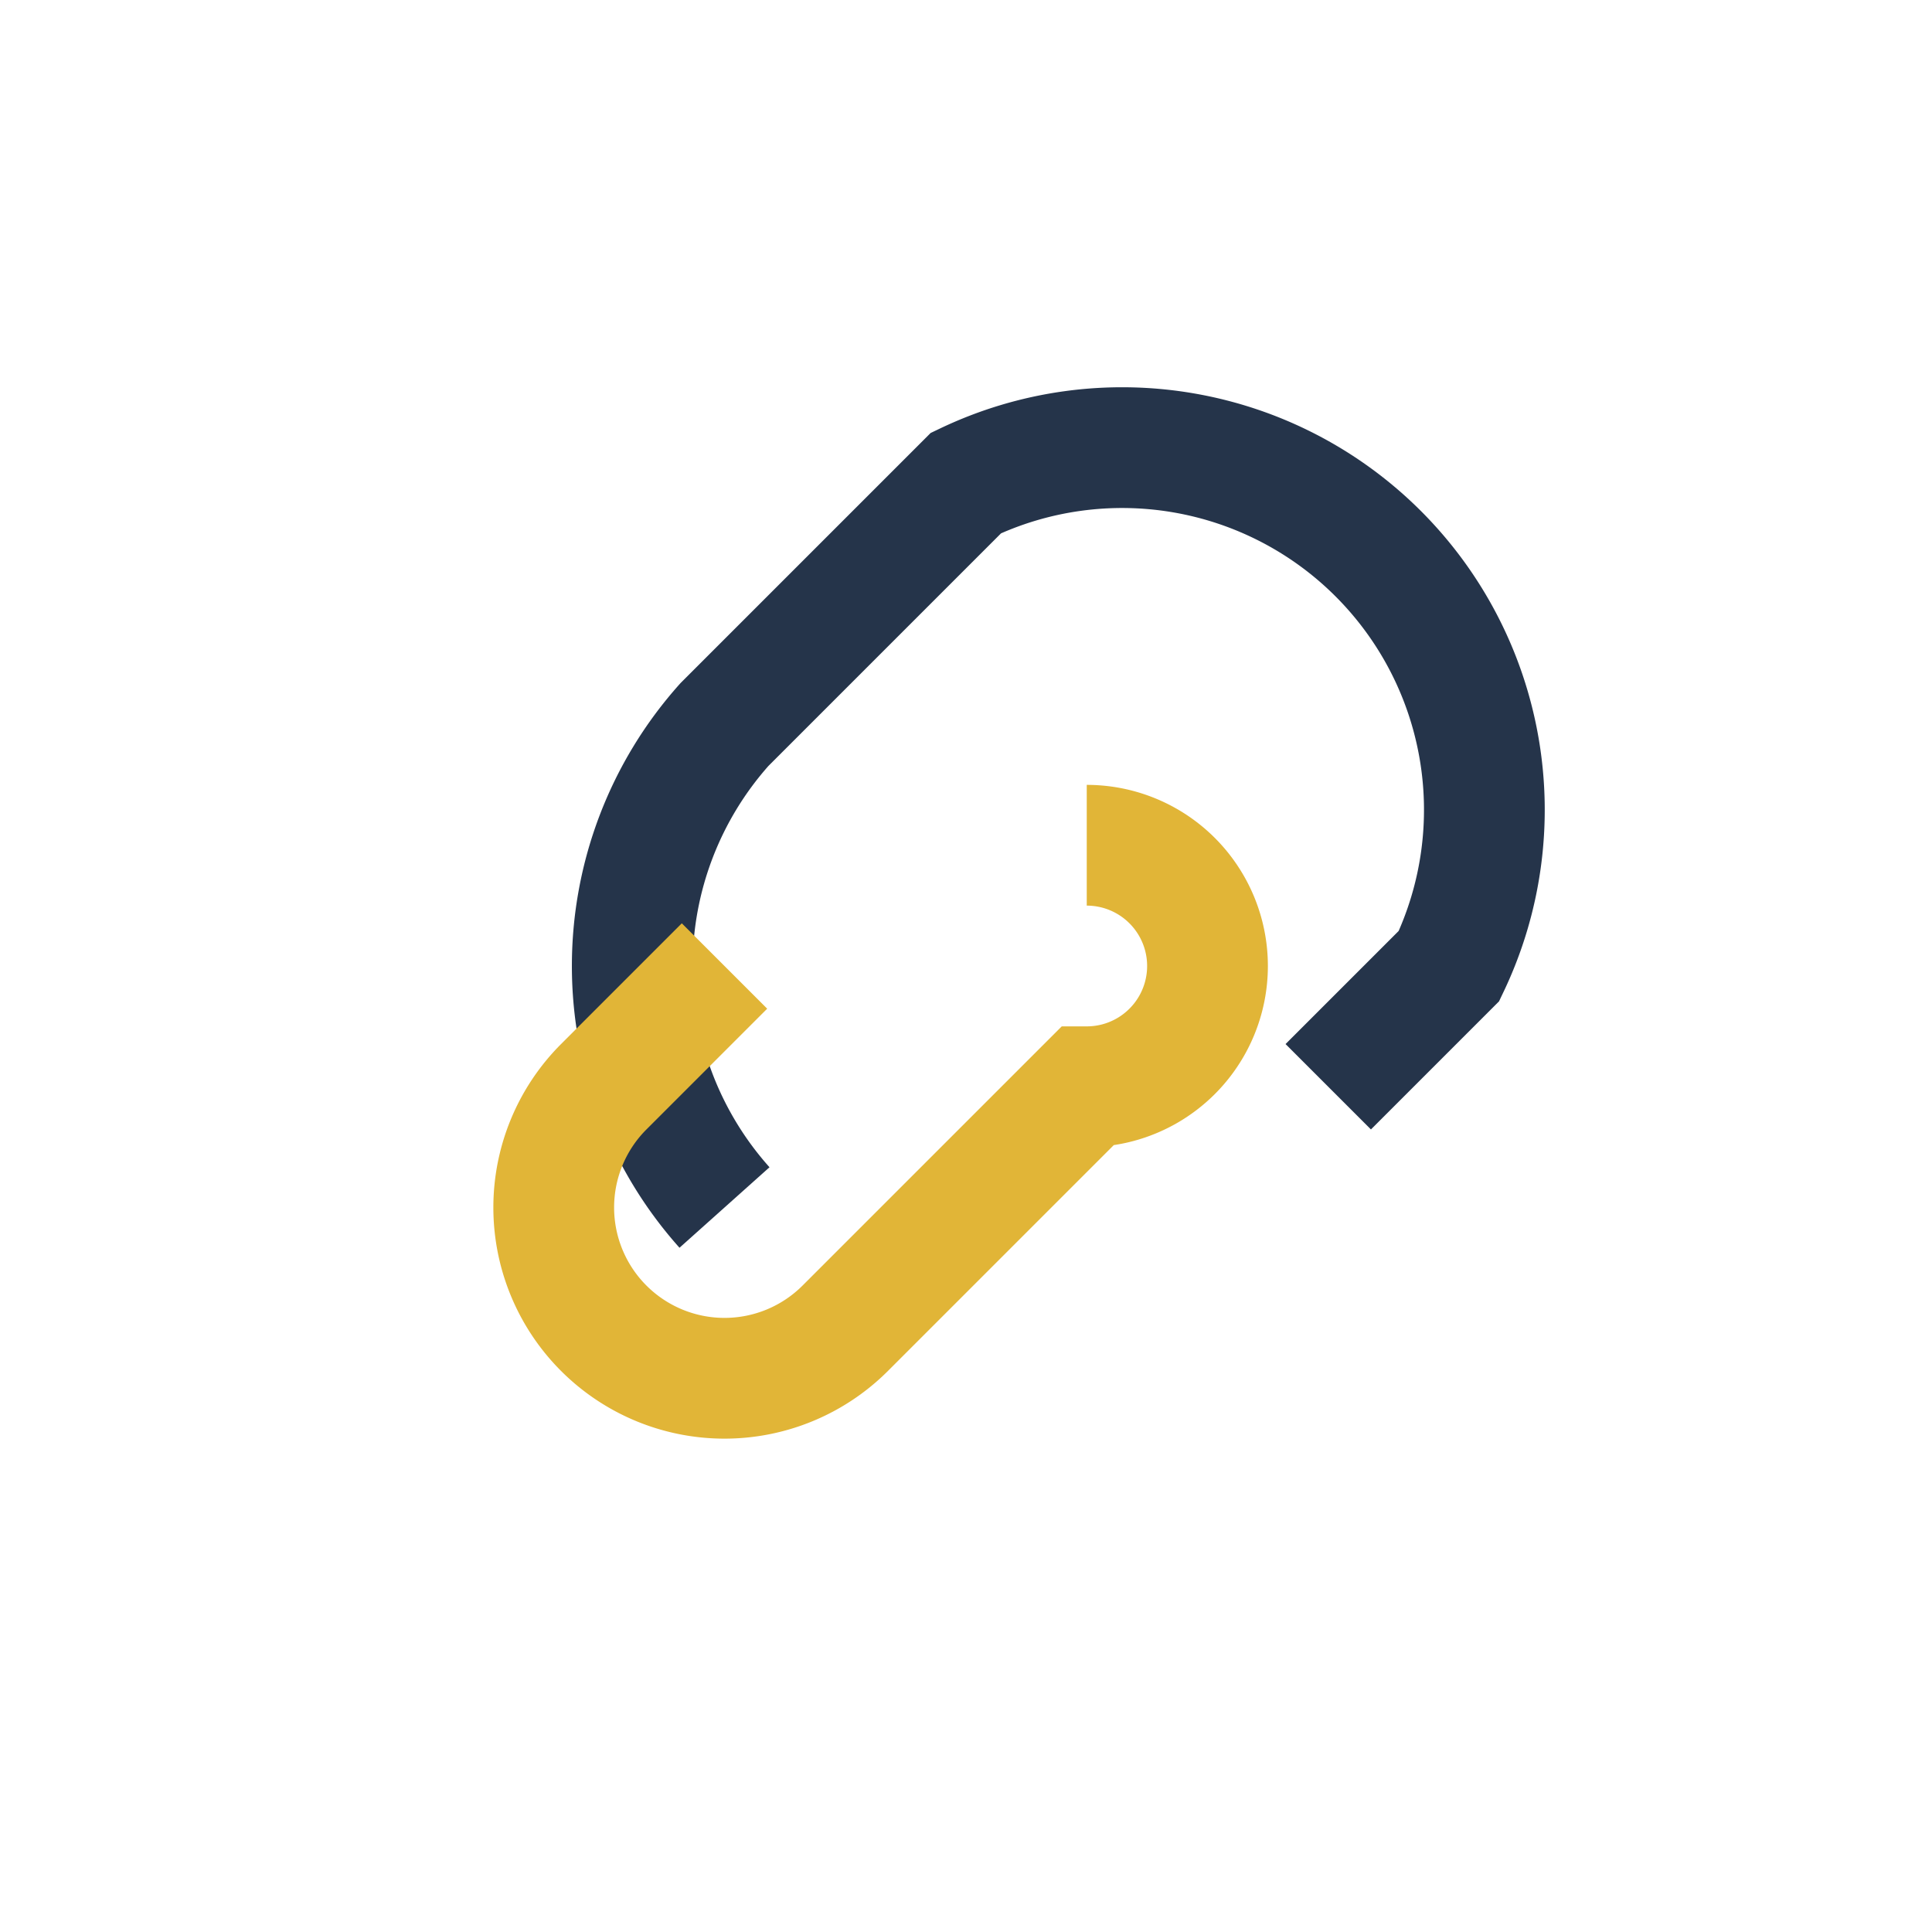 <?xml version="1.0" encoding="UTF-8"?>
<svg xmlns="http://www.w3.org/2000/svg" width="32" height="32" viewBox="0 0 32 32"><path d="M12 20a6 6 0 0 1 0-8l4-4a6 6 0 0 1 8 8l-2 2" fill="none" stroke="#25344A" stroke-width="2"/><path d="M18 14a2 2 0 0 1 0 4l-4 4a2 2 0 0 1-4-4l2-2" fill="none" stroke="#E1B537" stroke-width="2"/></svg>